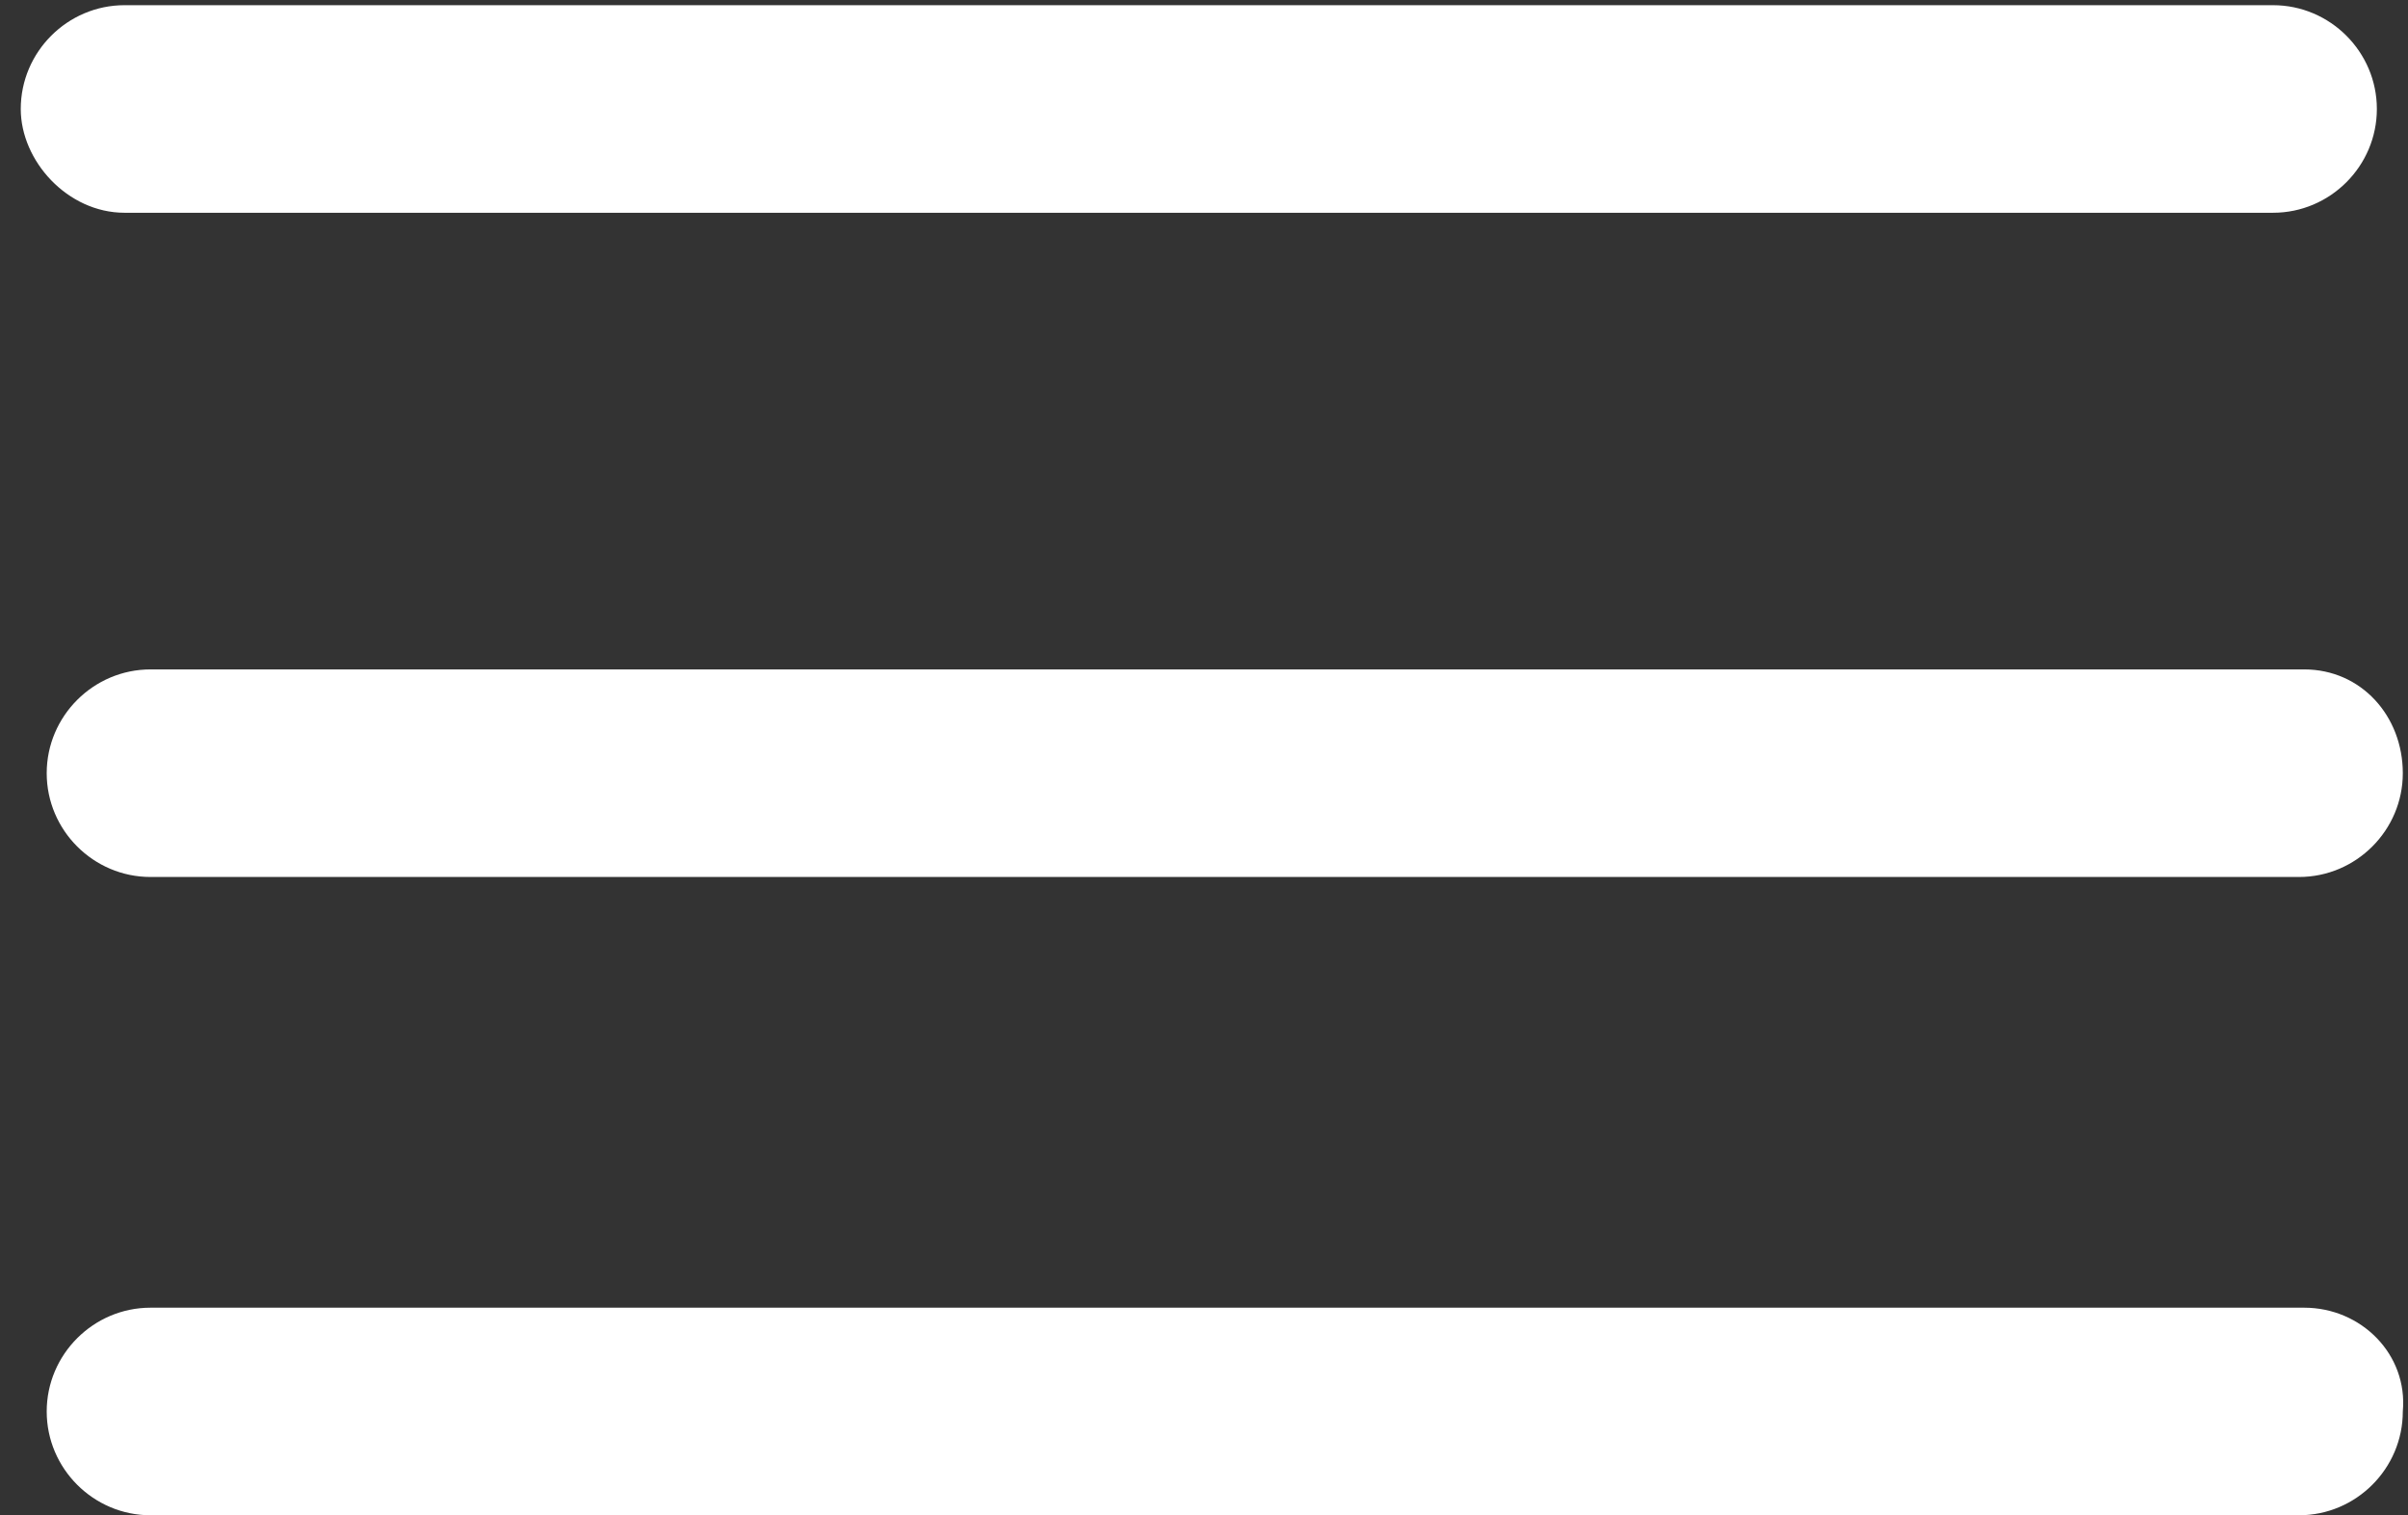 <?xml version="1.0" encoding="utf-8"?>
<!-- Generator: Adobe Illustrator 23.0.0, SVG Export Plug-In . SVG Version: 6.00 Build 0)  -->
<svg version="1.1" id="Layer_1" xmlns="http://www.w3.org/2000/svg" xmlns:xlink="http://www.w3.org/1999/xlink" x="0px" y="0px"
	 viewBox="0 0 46.4 29.2" style="enable-background:new 0 0 46.4 29.2;" xml:space="preserve">
<rect x="0" y="0" width="46.4" height="29.2" fill="#333333" stroke="none"/>
<style type="text/css">
	.st0{opacity:0.4;fill:#FFFFFF;}
	.st1{fill:#FFFFFF;}
	.st2{opacity:0.5;fill:#FFFFFF;}
	.st3{opacity:0.4;}
	.st4{opacity:0.25;fill:#FFFFFF;}
	.st5{opacity:0.15;fill:#FFFFFF;}
</style>
<g>
	<path class="st1" d="M2.4,4.1h41.4c1.1,0,2-0.9,2-2c0-1.1-0.9-2-2-2H2.4c-1.1,0-2,0.9-2,2C0.4,3.1,1.3,4.1,2.4,4.1z"/>
	<path class="st1" d="M44.4,12.9H2.9c-1.1,0-2,0.9-2,2s0.9,2,2,2h41.4c1.1,0,2-0.9,2-2S45.5,12.9,44.4,12.9z"/>
	<path class="st1" d="M44.4,25.2H2.9c-1.1,0-2,0.9-2,2c0,1.1,0.9,2,2,2h41.4c1.1,0,2-0.9,2-2C46.4,26.1,45.5,25.2,44.4,25.2z"/>
</g>
</svg>
